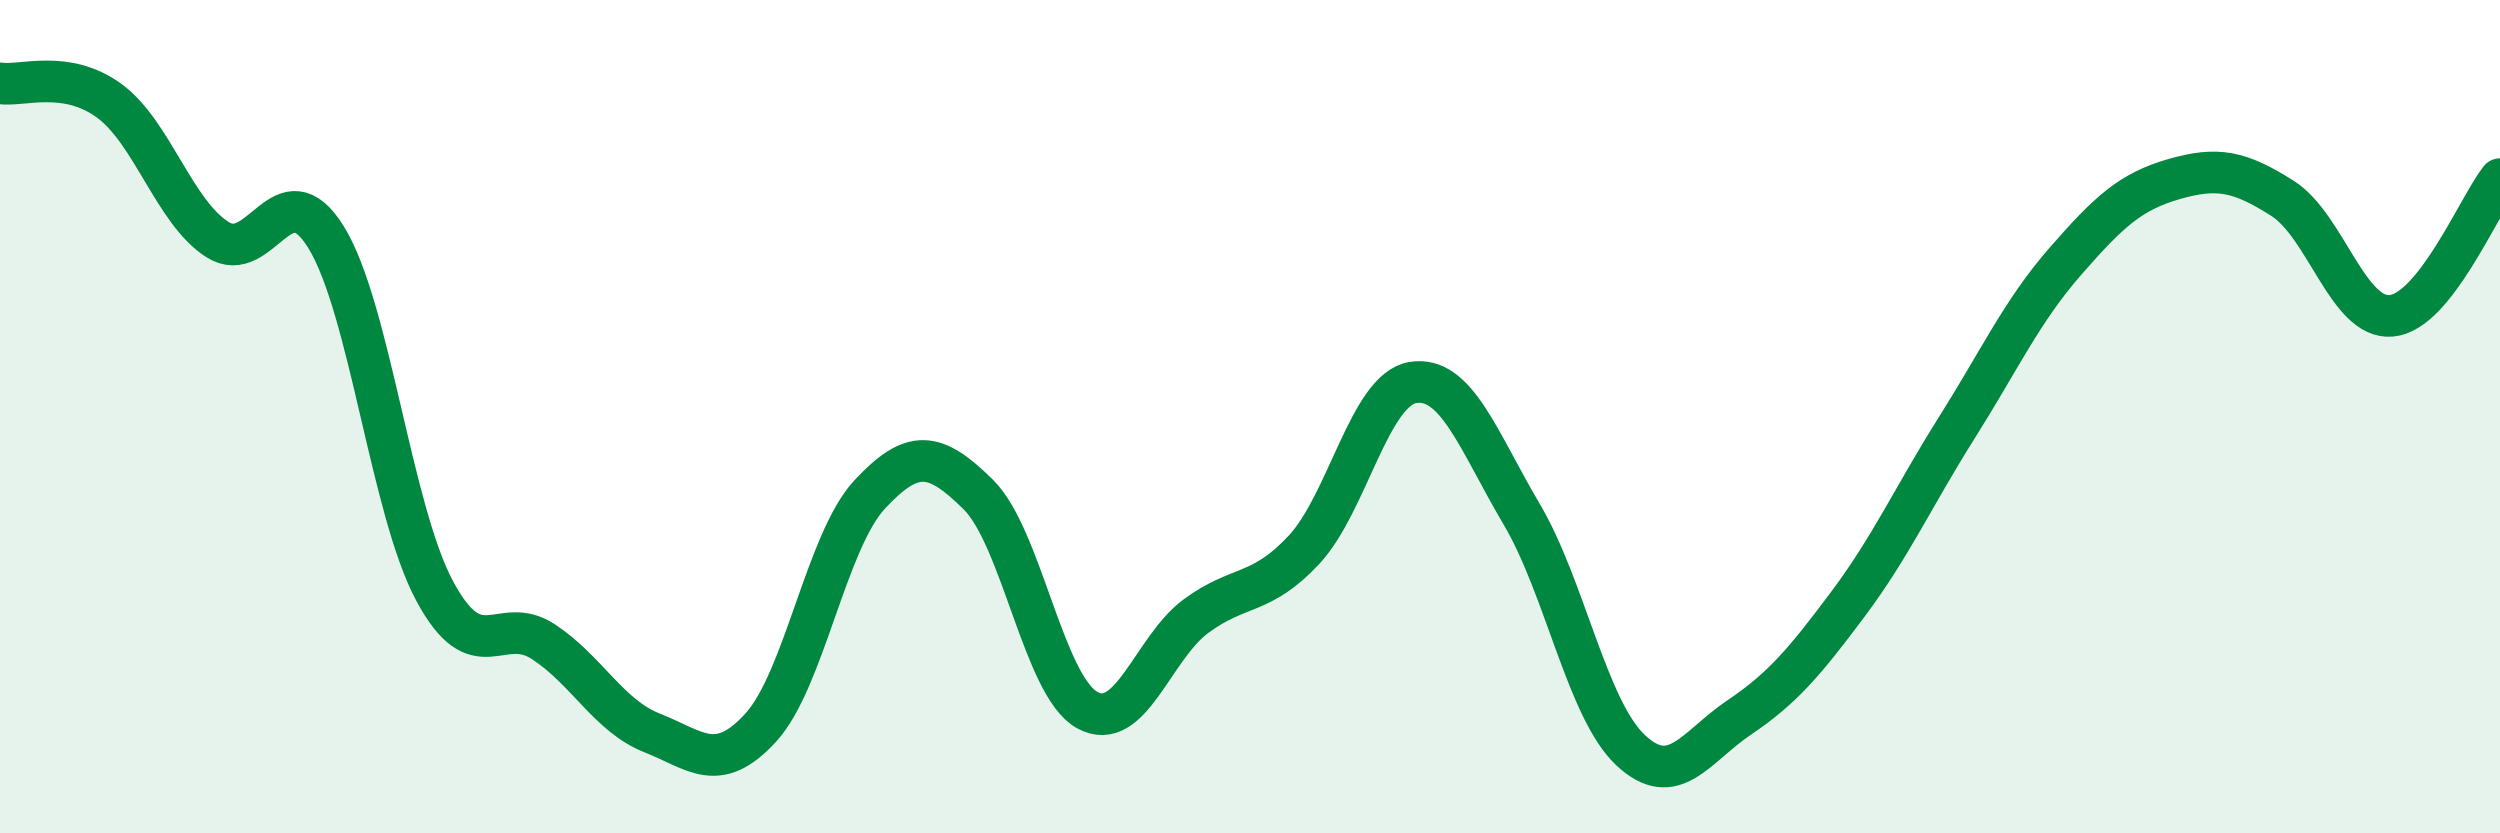 
    <svg width="60" height="20" viewBox="0 0 60 20" xmlns="http://www.w3.org/2000/svg">
      <path
        d="M 0,2 C 0.52,2.08 1.57,1.66 2.61,2.41 C 3.65,3.16 4.18,5.09 5.22,5.75 C 6.26,6.41 6.79,4.01 7.83,5.7 C 8.87,7.39 9.39,12.24 10.43,14.18 C 11.47,16.12 12,14.72 13.04,15.4 C 14.08,16.08 14.61,17.18 15.65,17.59 C 16.69,18 17.22,18.6 18.26,17.46 C 19.3,16.32 19.83,12.99 20.87,11.87 C 21.91,10.75 22.44,10.84 23.48,11.87 C 24.52,12.9 25.05,16.46 26.09,17.04 C 27.13,17.62 27.66,15.56 28.7,14.79 C 29.74,14.02 30.26,14.31 31.3,13.19 C 32.34,12.07 32.87,9.35 33.91,9.18 C 34.95,9.01 35.48,10.58 36.52,12.34 C 37.56,14.1 38.09,17.02 39.13,18 C 40.17,18.98 40.7,17.92 41.74,17.22 C 42.78,16.52 43.31,15.89 44.35,14.5 C 45.39,13.11 45.92,11.92 46.96,10.27 C 48,8.62 48.53,7.46 49.57,6.27 C 50.61,5.08 51.13,4.6 52.17,4.3 C 53.21,4 53.74,4.1 54.78,4.76 C 55.82,5.42 56.35,7.67 57.39,7.58 C 58.43,7.49 59.48,4.96 60,4.3L60 20L0 20Z"
        fill="#008740"
        opacity="0.1"
        stroke-linecap="round"
        stroke-linejoin="round"
      />
      <path
        d="M 0,2 C 0.52,2.08 1.57,1.66 2.61,2.41 C 3.65,3.16 4.18,5.09 5.22,5.75 C 6.26,6.41 6.79,4.01 7.83,5.7 C 8.87,7.39 9.39,12.24 10.43,14.18 C 11.47,16.12 12,14.72 13.04,15.4 C 14.08,16.08 14.61,17.18 15.65,17.59 C 16.69,18 17.22,18.6 18.26,17.46 C 19.3,16.32 19.83,12.99 20.87,11.87 C 21.91,10.75 22.44,10.84 23.48,11.87 C 24.52,12.9 25.05,16.46 26.09,17.04 C 27.13,17.62 27.66,15.56 28.7,14.79 C 29.74,14.02 30.26,14.31 31.3,13.19 C 32.34,12.07 32.87,9.35 33.91,9.18 C 34.95,9.01 35.48,10.58 36.52,12.34 C 37.56,14.1 38.09,17.02 39.13,18 C 40.17,18.98 40.7,17.92 41.74,17.22 C 42.78,16.52 43.31,15.89 44.35,14.5 C 45.39,13.11 45.92,11.92 46.96,10.27 C 48,8.62 48.53,7.46 49.57,6.27 C 50.61,5.08 51.13,4.6 52.17,4.3 C 53.21,4 53.74,4.1 54.78,4.76 C 55.82,5.42 56.35,7.67 57.39,7.58 C 58.43,7.49 59.48,4.96 60,4.3"
        stroke="#008740"
        stroke-width="1"
        fill="none"
        stroke-linecap="round"
        stroke-linejoin="round"
      />
    </svg>
  